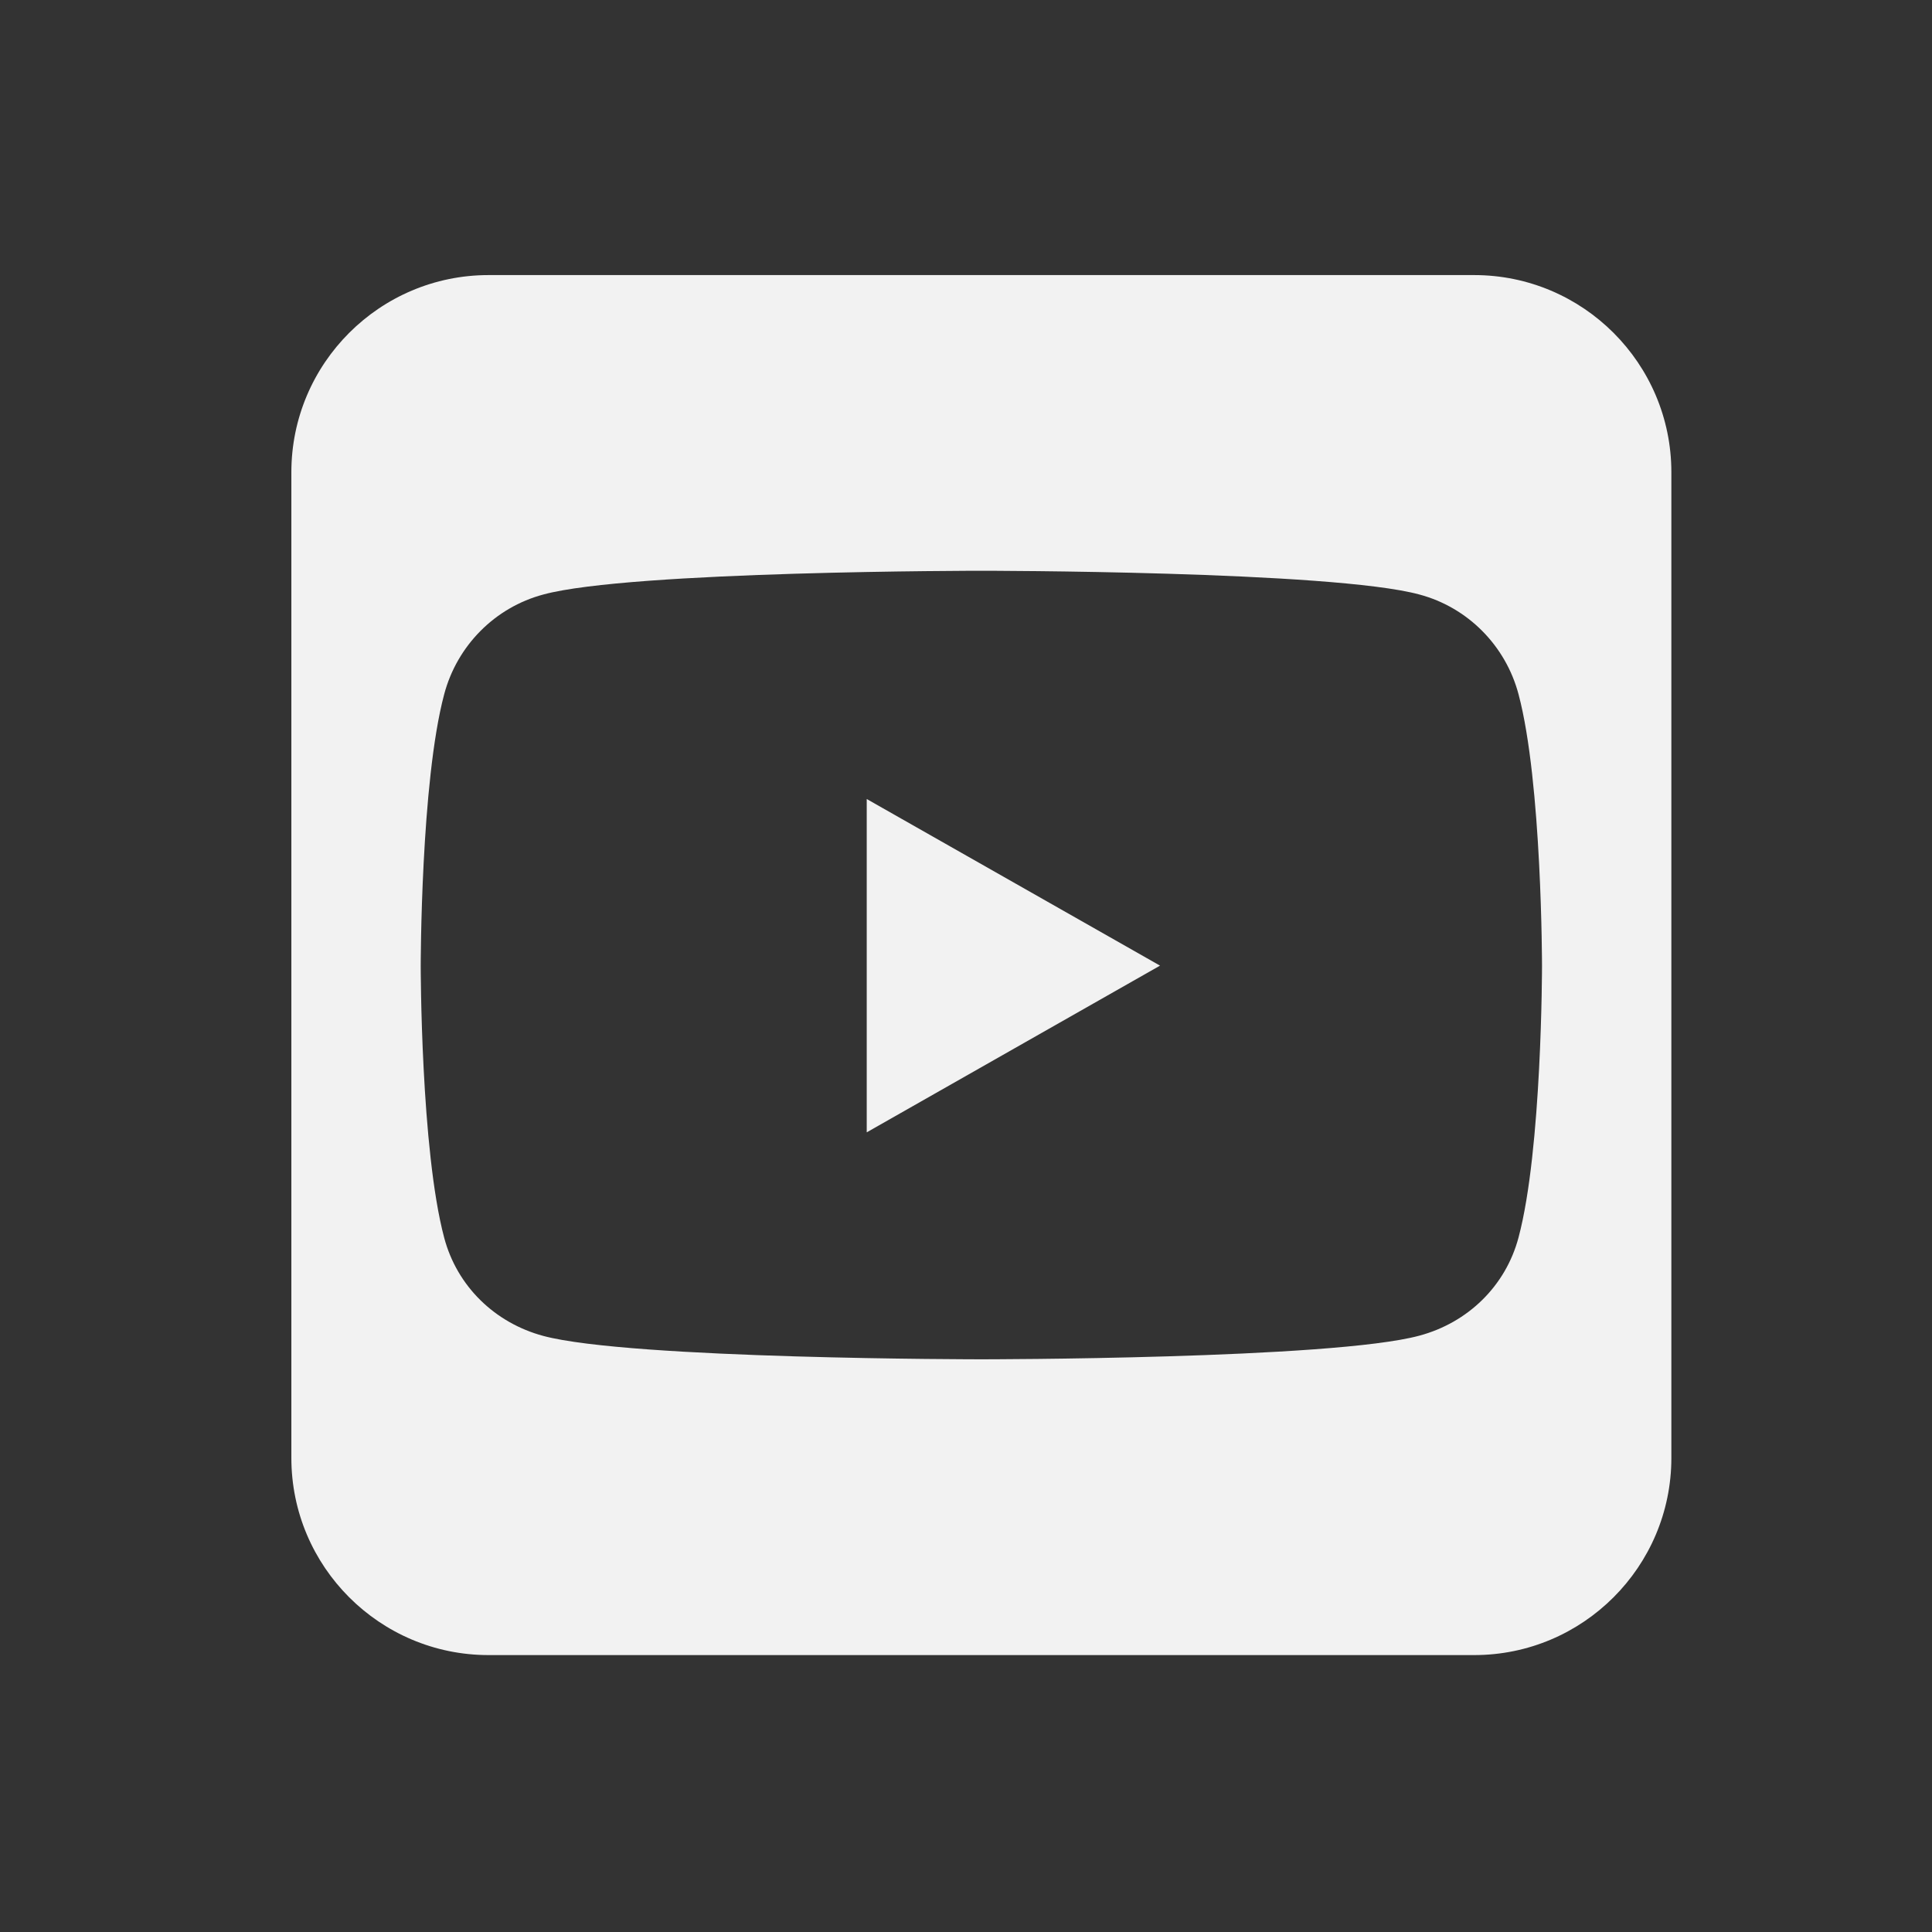<?xml version="1.0" encoding="UTF-8"?> <svg xmlns="http://www.w3.org/2000/svg" width="21" height="21" viewBox="0 0 21 21" fill="none"><rect x="0" y="0" width="21" height="21" fill="#333333" stroke="none"/><path d="M12.609 10.496L9.421 8.685V12.308L12.609 10.496ZM16.024 2.99H5.31C4.128 2.99 3.167 3.951 3.167 5.133V15.847C3.167 17.029 4.128 17.99 5.31 17.99H16.024C17.206 17.99 18.167 17.029 18.167 15.847V5.133C18.167 3.951 17.206 2.99 16.024 2.99ZM16.506 7.547C16.761 8.504 16.761 10.5 16.761 10.5C16.761 10.5 16.761 12.495 16.506 13.45C16.366 13.979 15.954 14.377 15.428 14.518C14.48 14.775 10.667 14.775 10.667 14.775C10.667 14.775 6.853 14.775 5.906 14.521C5.38 14.38 4.968 13.982 4.828 13.453C4.573 12.495 4.573 10.5 4.573 10.5C4.573 10.5 4.573 8.501 4.828 7.547C4.968 7.018 5.38 6.602 5.906 6.462C6.853 6.204 10.667 6.204 10.667 6.204C10.667 6.204 14.48 6.204 15.428 6.462C15.954 6.602 16.366 7.018 16.506 7.547Z" fill="#F2F2F2"></path></svg> 